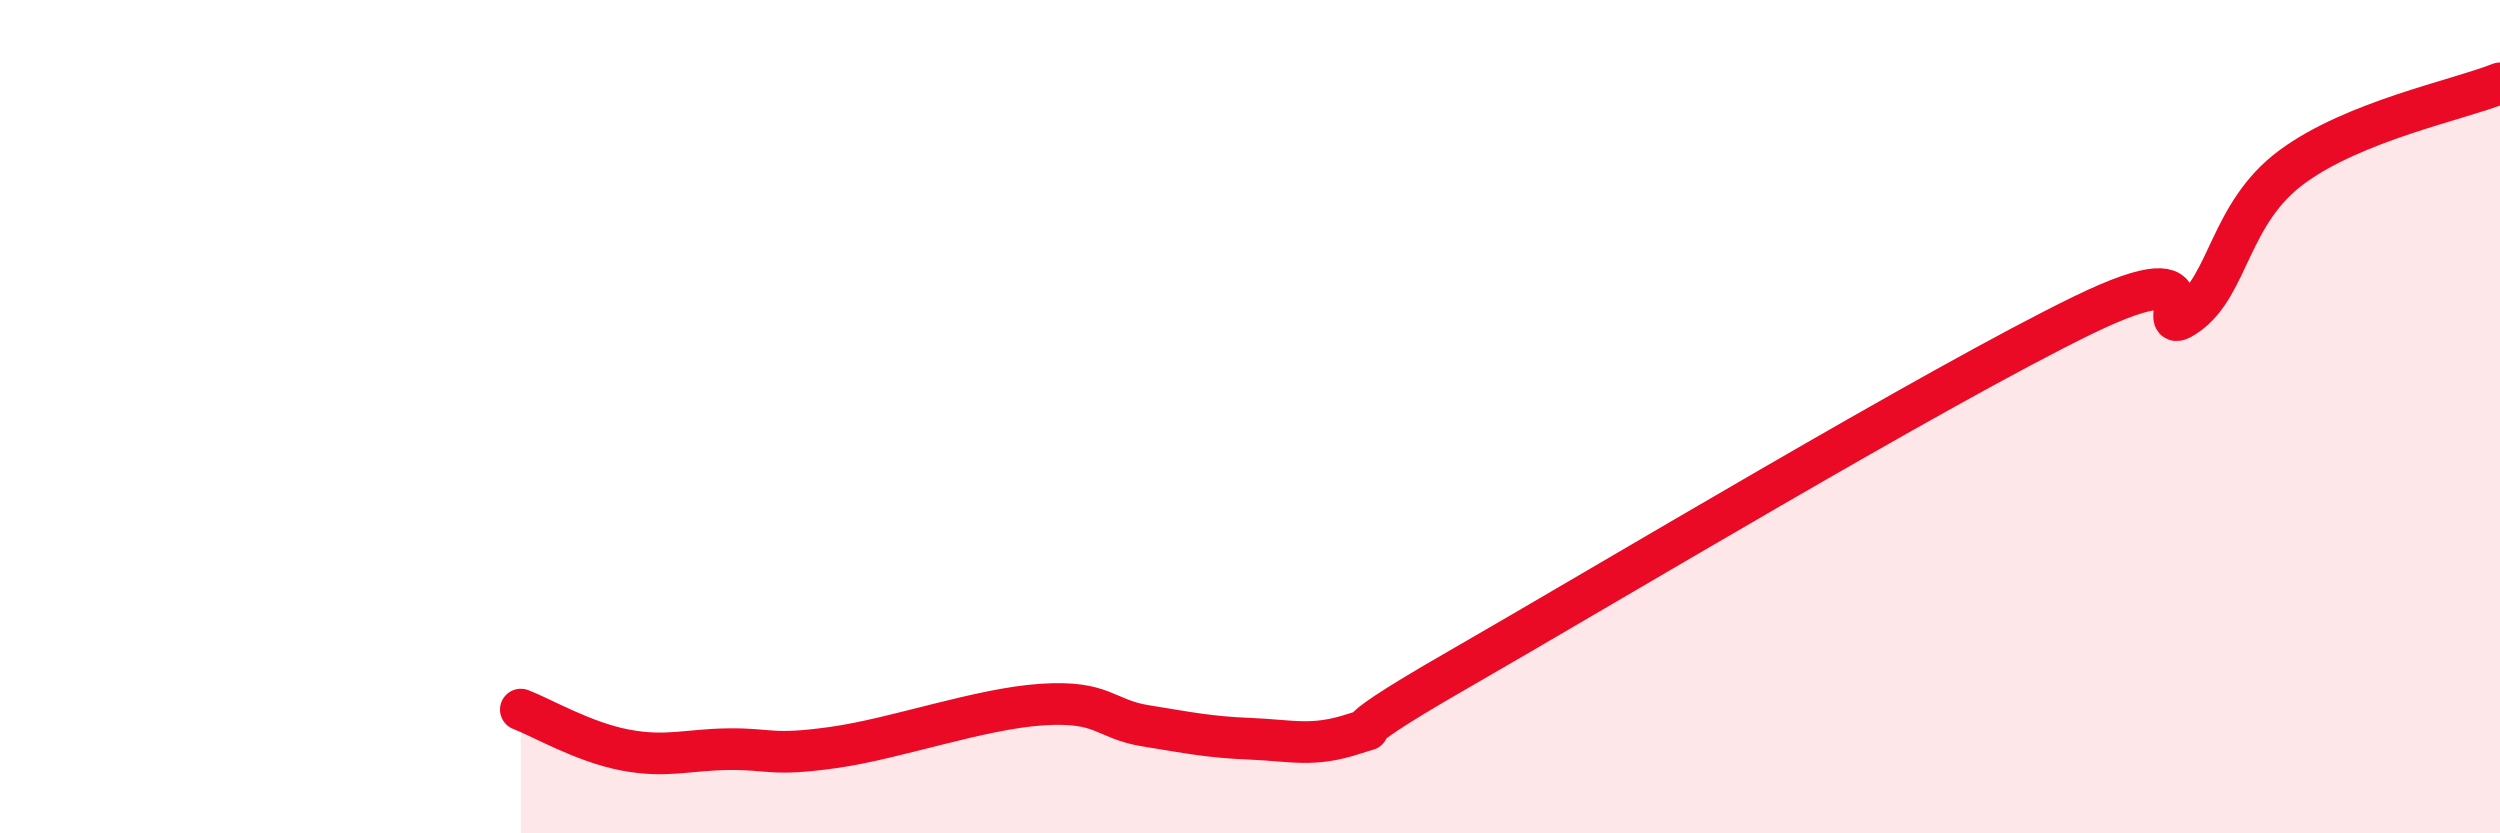 
    <svg width="60" height="20" viewBox="0 0 60 20" xmlns="http://www.w3.org/2000/svg">
      <path
        d="M 12.5,17.03 C 13,17.22 14,17.81 15,18 C 16,18.19 16.5,17.99 17.5,17.98 C 18.5,17.97 18.5,18.15 20,17.94 C 21.5,17.73 23.5,17.01 25,16.91 C 26.5,16.81 26.5,17.26 27.5,17.42 C 28.5,17.58 29,17.69 30,17.73 C 31,17.77 31.5,17.94 32.5,17.61 C 33.5,17.28 31.5,18.08 35,16.07 C 38.5,14.06 46.5,9.26 50,7.56 C 53.5,5.86 51.5,8.26 52.5,7.55 C 53.5,6.84 53.5,5.12 55,4.01 C 56.5,2.9 59,2.4 60,2L60 20L12.5 20Z"
        fill="#EB0A25"
        opacity="0.1"
        stroke-linecap="round"
        stroke-linejoin="round"
      />
      <path
        d="M 12.5,17.03 C 13,17.22 14,17.81 15,18 C 16,18.19 16.5,17.99 17.5,17.98 C 18.5,17.97 18.5,18.15 20,17.94 C 21.5,17.73 23.5,17.01 25,16.91 C 26.5,16.81 26.5,17.26 27.5,17.42 C 28.5,17.58 29,17.69 30,17.73 C 31,17.77 31.5,17.94 32.5,17.61 C 33.5,17.28 31.5,18.08 35,16.07 C 38.5,14.06 46.5,9.26 50,7.56 C 53.5,5.86 51.5,8.26 52.5,7.55 C 53.5,6.84 53.5,5.12 55,4.01 C 56.5,2.9 59,2.4 60,2"
        stroke="#EB0A25"
        stroke-width="1"
        fill="none"
        stroke-linecap="round"
        stroke-linejoin="round"
      />
    </svg>
  